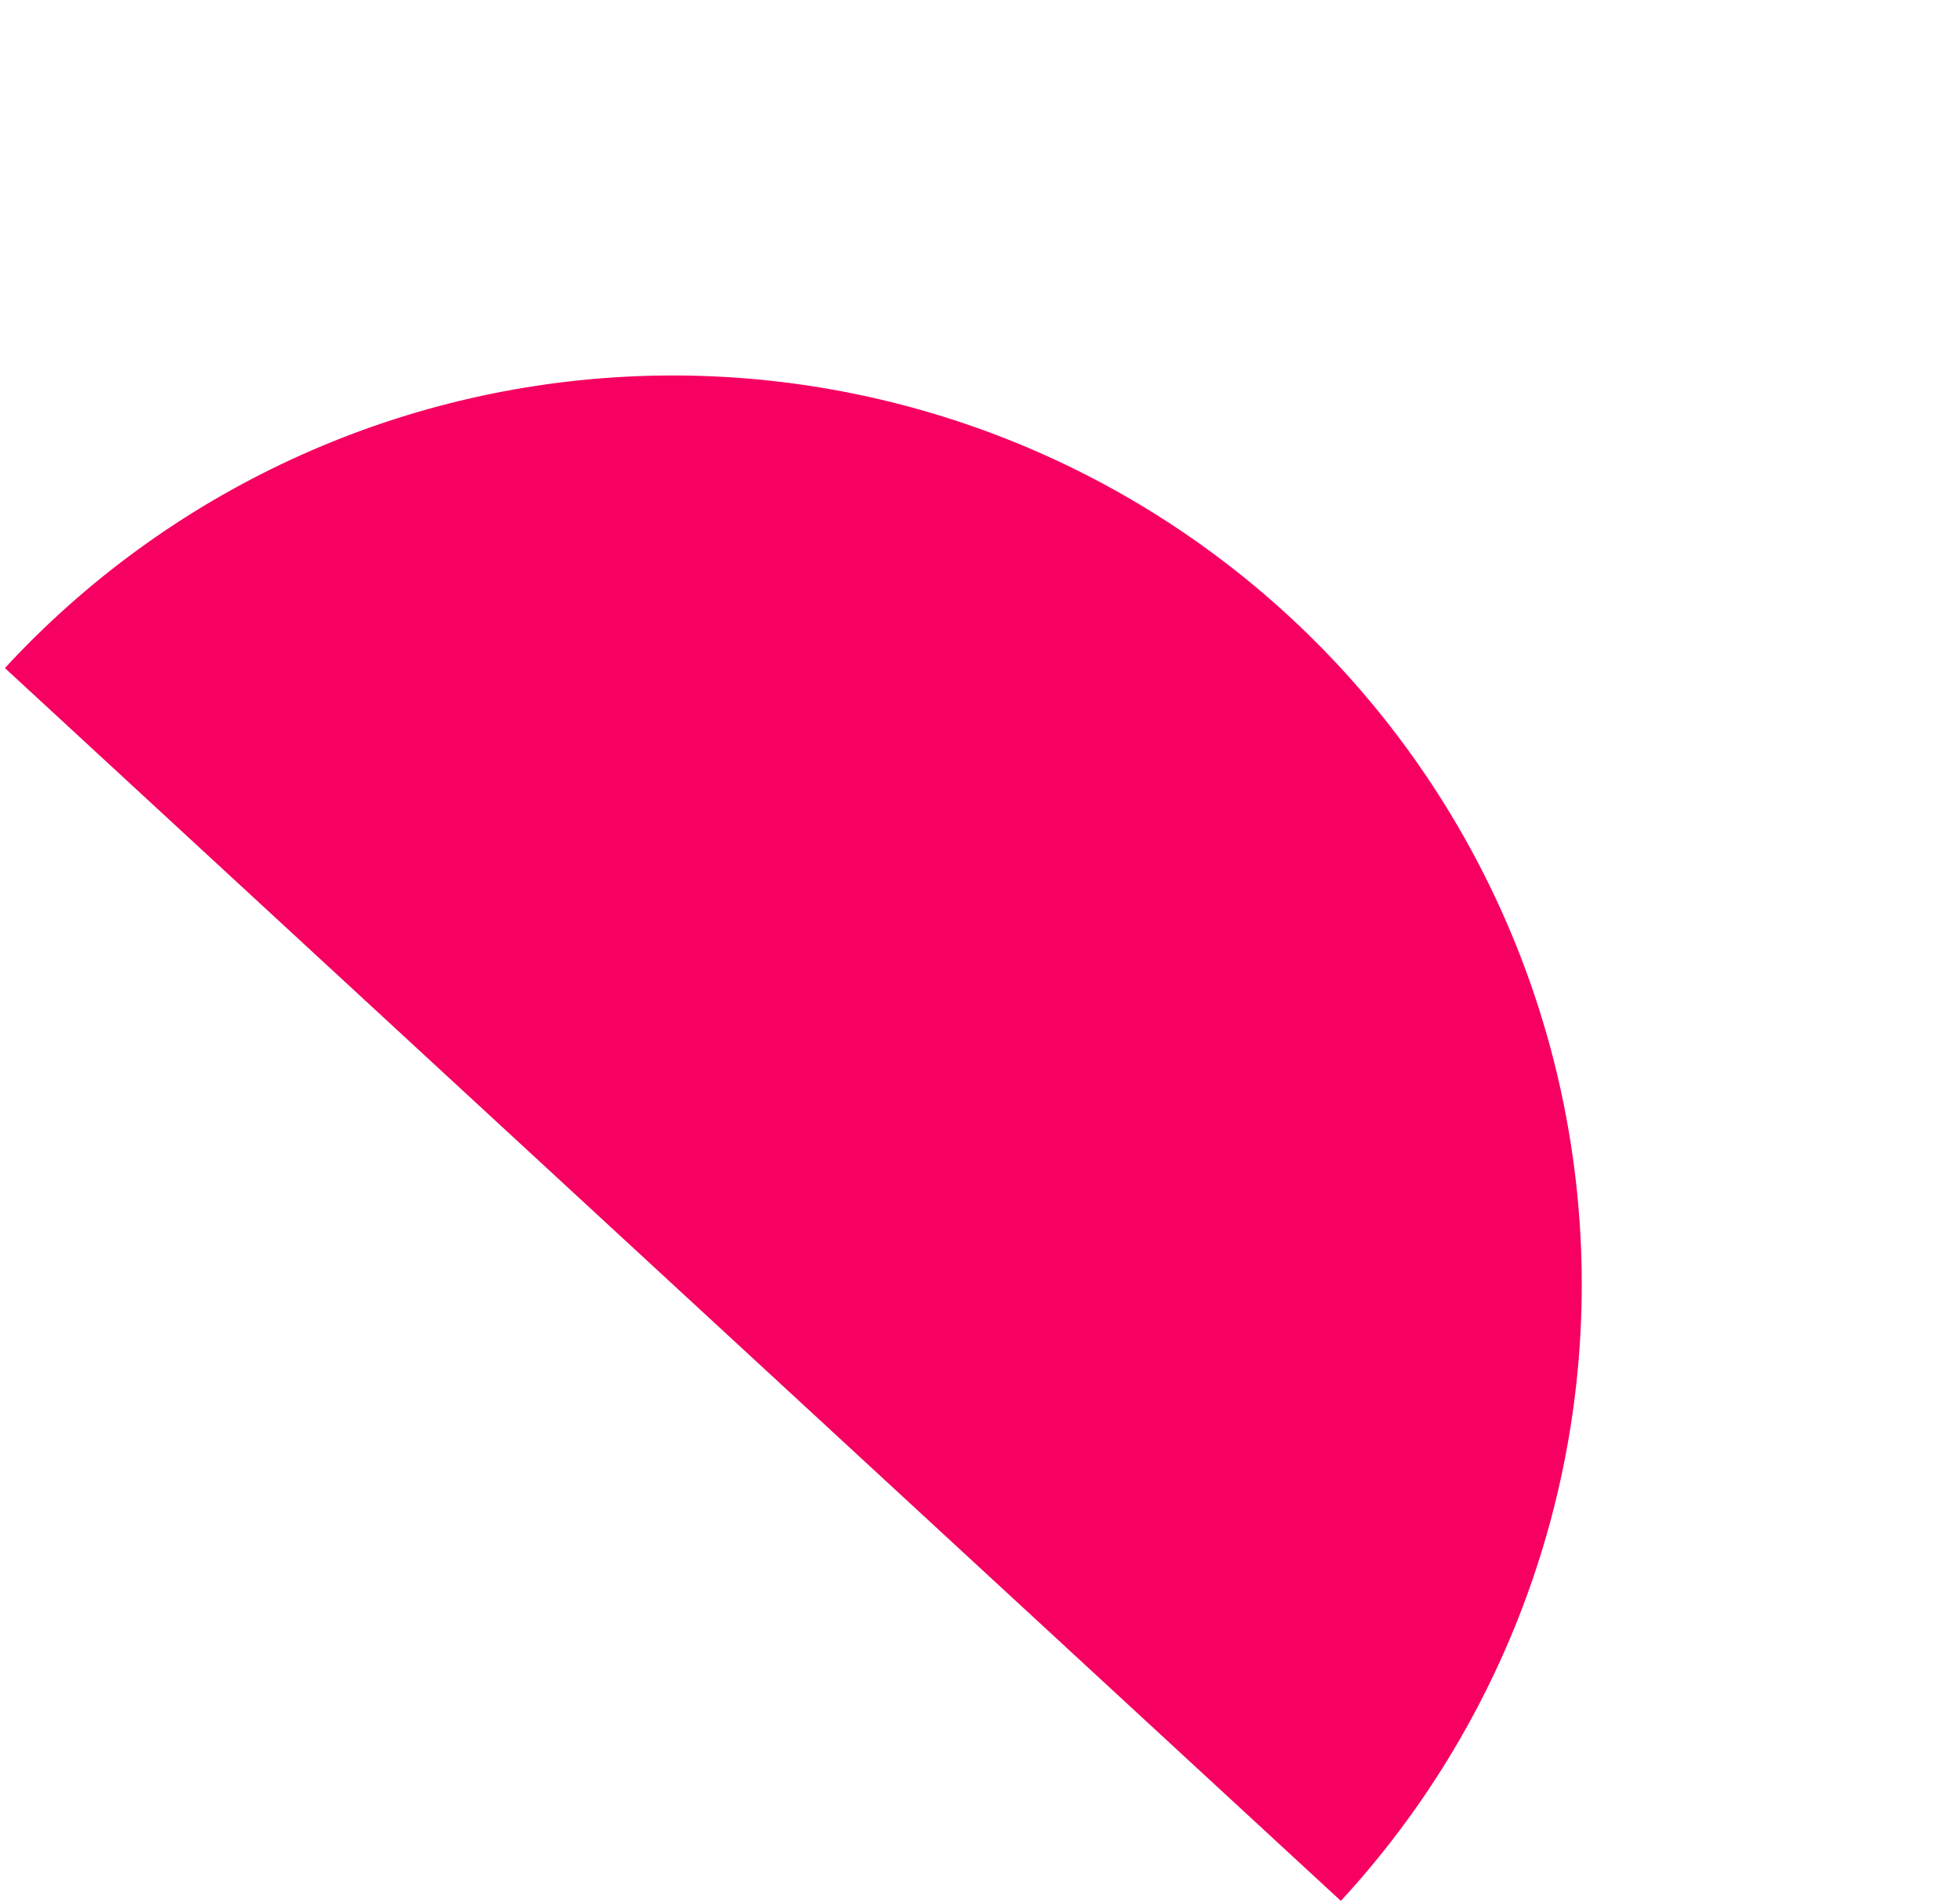 <svg width="343" height="333" viewBox="0 0 343 333" fill="none" xmlns="http://www.w3.org/2000/svg">
<path d="M234.651 332.615C248.815 317.265 259.817 299.274 267.029 279.671C274.24 260.068 277.52 239.237 276.681 218.367C275.842 197.496 270.901 176.995 262.139 158.035C253.377 139.074 240.966 122.025 225.615 107.86C210.265 93.696 192.274 82.694 172.671 75.482C153.068 68.27 132.237 64.99 111.367 65.829C90.496 66.668 69.995 71.61 51.035 80.372C32.074 89.134 15.024 101.544 0.86 116.895L117.755 224.755L234.651 332.615Z" fill="#F60061"/>
</svg>
